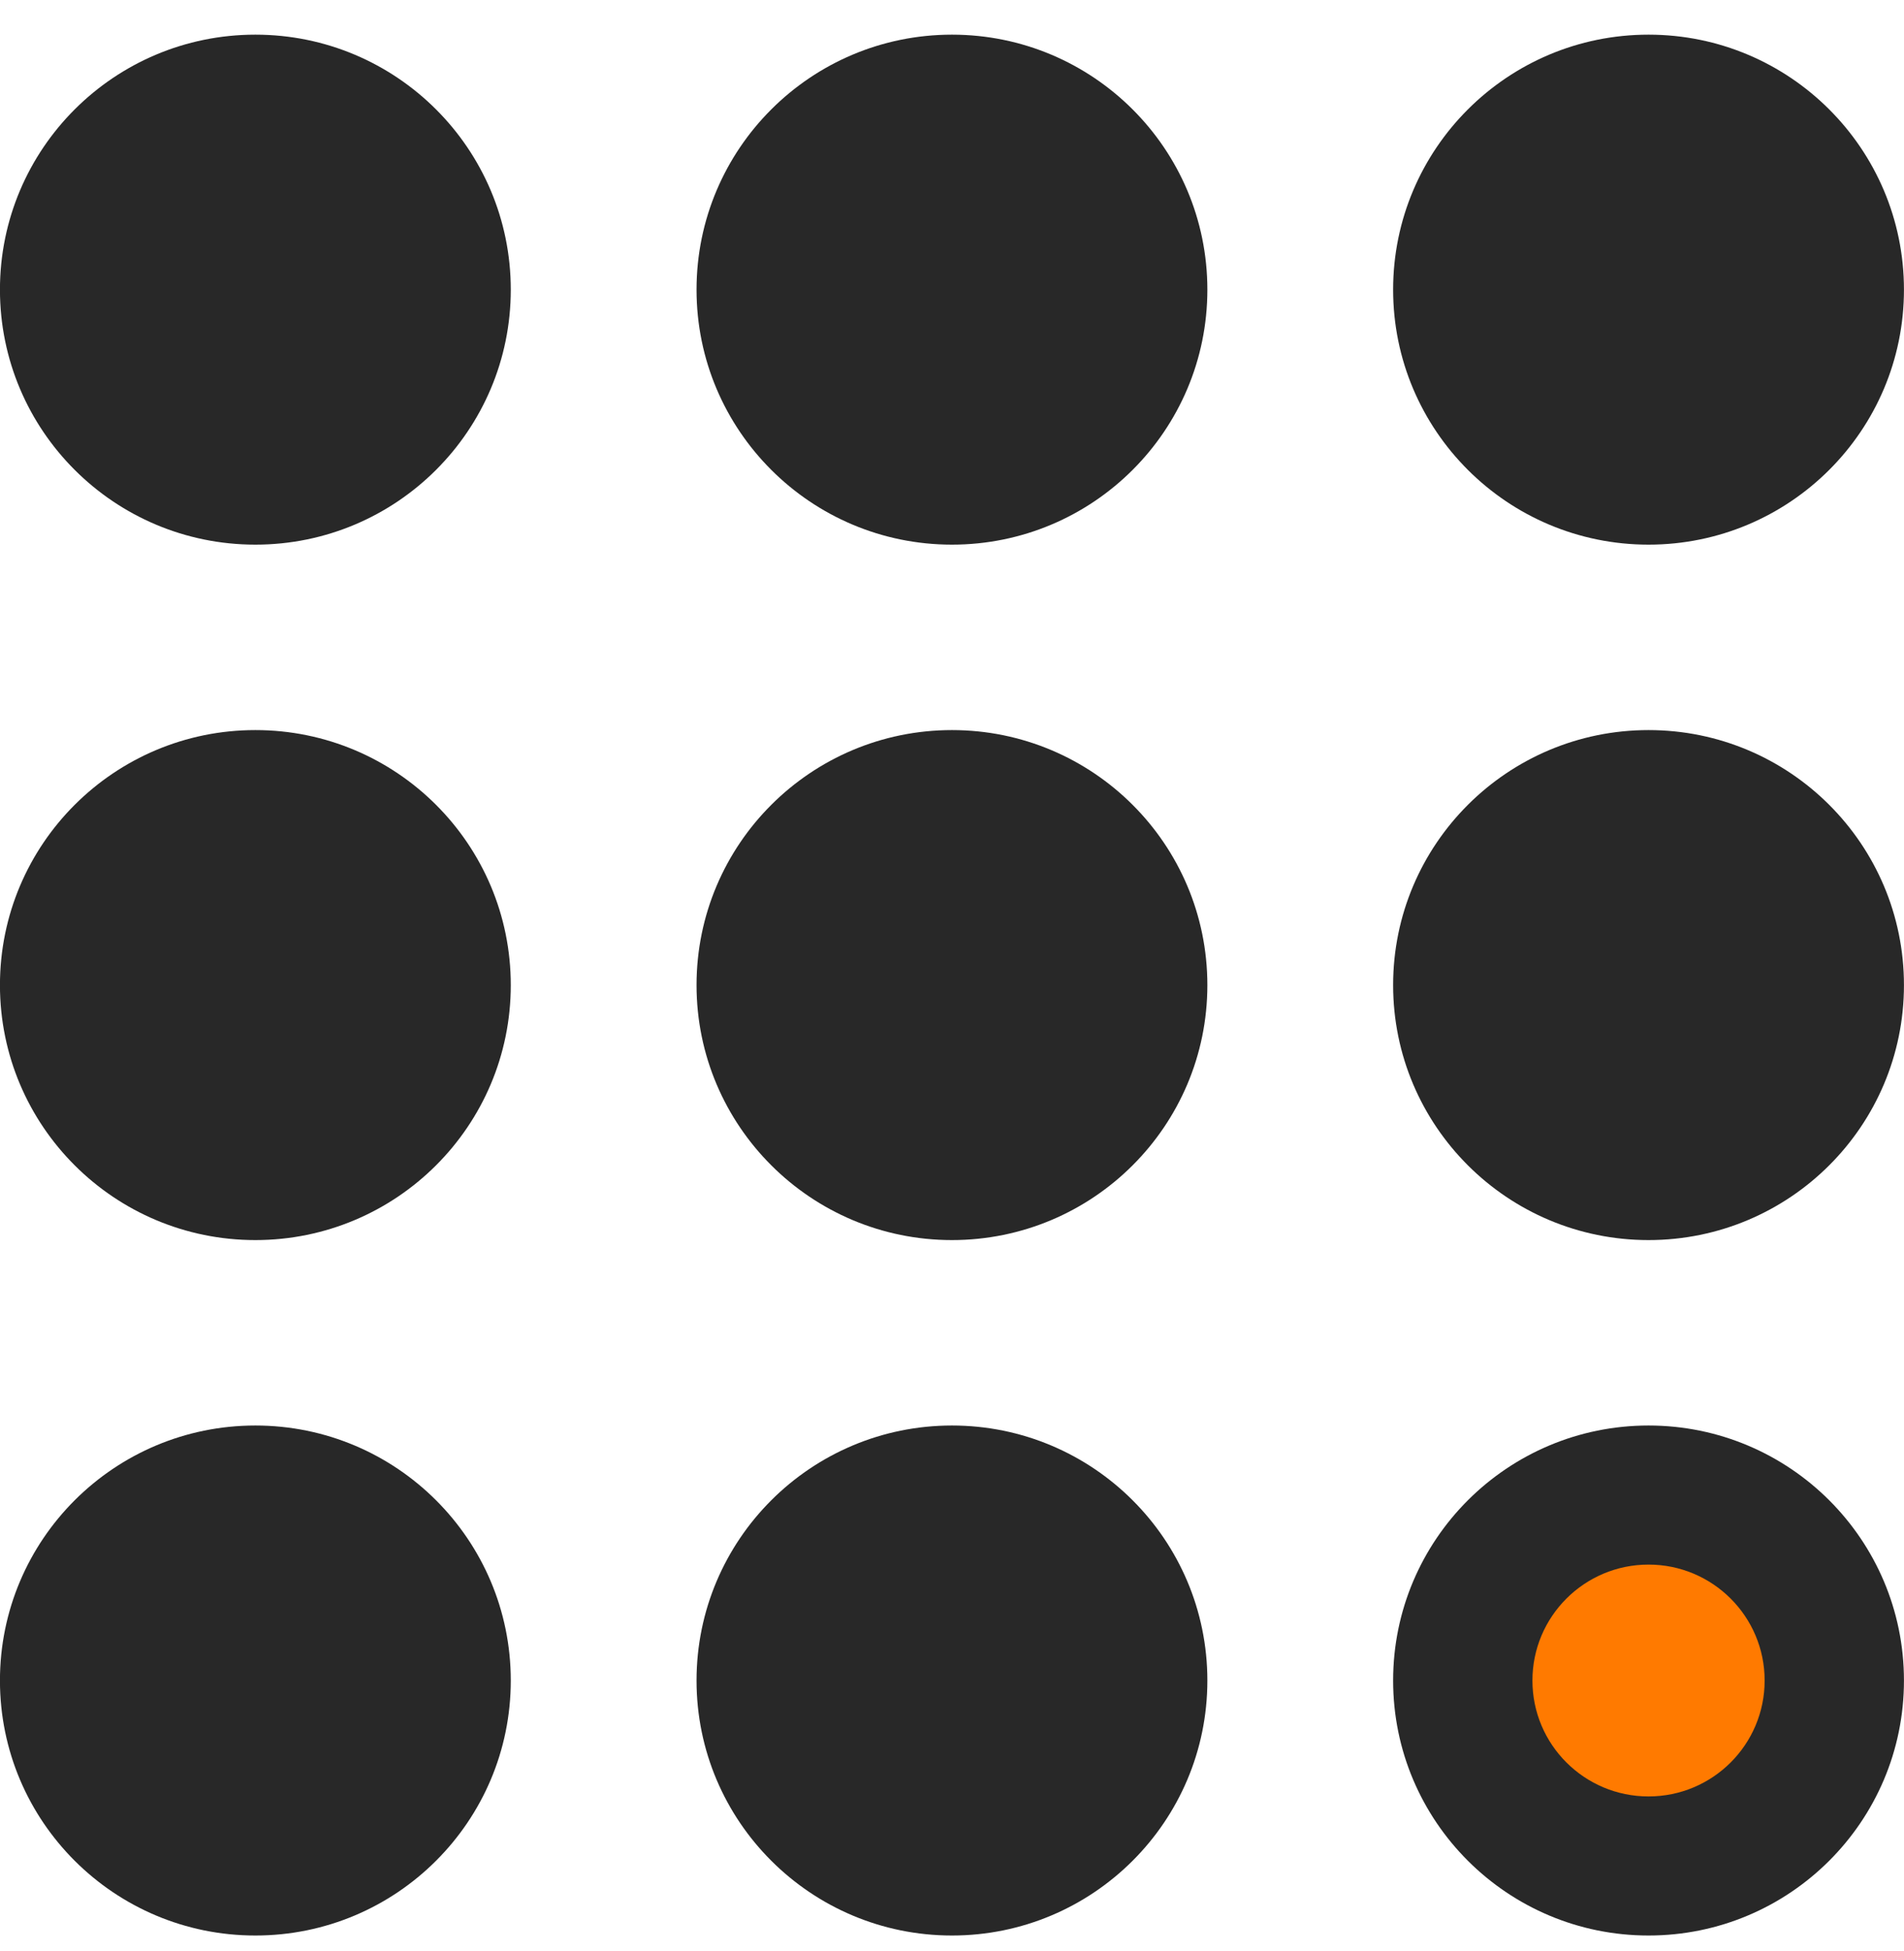 <svg width="41" height="42" viewBox="0 0 41 42" fill="none" xmlns="http://www.w3.org/2000/svg">
<path d="M5.499 11.725C8.537 11.725 10.999 9.267 10.999 6.236C10.999 3.204 8.537 0.746 5.499 0.746C2.461 0.746 -0.001 3.204 -0.001 6.236C-0.001 9.267 2.461 11.725 5.499 11.725Z" fill="#282828"/>
<path d="M5.499 26.696C8.537 26.696 10.999 24.238 10.999 21.207C10.999 18.175 8.537 15.717 5.499 15.717C2.461 15.717 -0.001 18.175 -0.001 21.207C-0.001 24.238 2.461 26.696 5.499 26.696Z" fill="#282828"/>
<path d="M5.499 41.667C8.537 41.667 10.999 39.209 10.999 36.178C10.999 33.146 8.537 30.688 5.499 30.688C2.461 30.688 -0.001 33.146 -0.001 36.178C-0.001 39.209 2.461 41.667 5.499 41.667Z" fill="#282828"/>
<path d="M20.499 11.725C23.537 11.725 25.999 9.267 25.999 6.236C25.999 3.204 23.537 0.746 20.499 0.746C17.462 0.746 14.999 3.204 14.999 6.236C14.999 9.267 17.462 11.725 20.499 11.725Z" fill="#282828"/>
<path d="M20.499 26.696C23.537 26.696 25.999 24.238 25.999 21.207C25.999 18.175 23.537 15.717 20.499 15.717C17.462 15.717 14.999 18.175 14.999 21.207C14.999 24.238 17.462 26.696 20.499 26.696Z" fill="#282828"/>
<path d="M20.499 41.667C23.537 41.667 25.999 39.209 25.999 36.178C25.999 33.146 23.537 30.688 20.499 30.688C17.462 30.688 14.999 33.146 14.999 36.178C14.999 39.209 17.462 41.667 20.499 41.667Z" fill="#282828"/>
<path d="M35.499 11.725C38.537 11.725 40.999 9.267 40.999 6.236C40.999 3.204 38.537 0.746 35.499 0.746C32.462 0.746 29.999 3.204 29.999 6.236C29.999 9.267 32.462 11.725 35.499 11.725Z" fill="#282828"/>
<path d="M35.499 26.696C38.537 26.696 40.999 24.238 40.999 21.207C40.999 18.175 38.537 15.717 35.499 15.717C32.462 15.717 29.999 18.175 29.999 21.207C29.999 24.238 32.462 26.696 35.499 26.696Z" fill="#282828"/>
<path d="M35.499 41.667C38.537 41.667 40.999 39.209 40.999 36.178C40.999 33.146 38.537 30.688 35.499 30.688C32.462 30.688 29.999 33.146 29.999 36.178C29.999 39.209 32.462 41.667 35.499 41.667Z" fill="#282828"/>
<path d="M35.499 38.673C36.88 38.673 37.999 37.556 37.999 36.178C37.999 34.8 36.88 33.682 35.499 33.682C34.118 33.682 32.999 34.8 32.999 36.178C32.999 37.556 34.118 38.673 35.499 38.673Z" fill="#FF7A00"/>
</svg>
